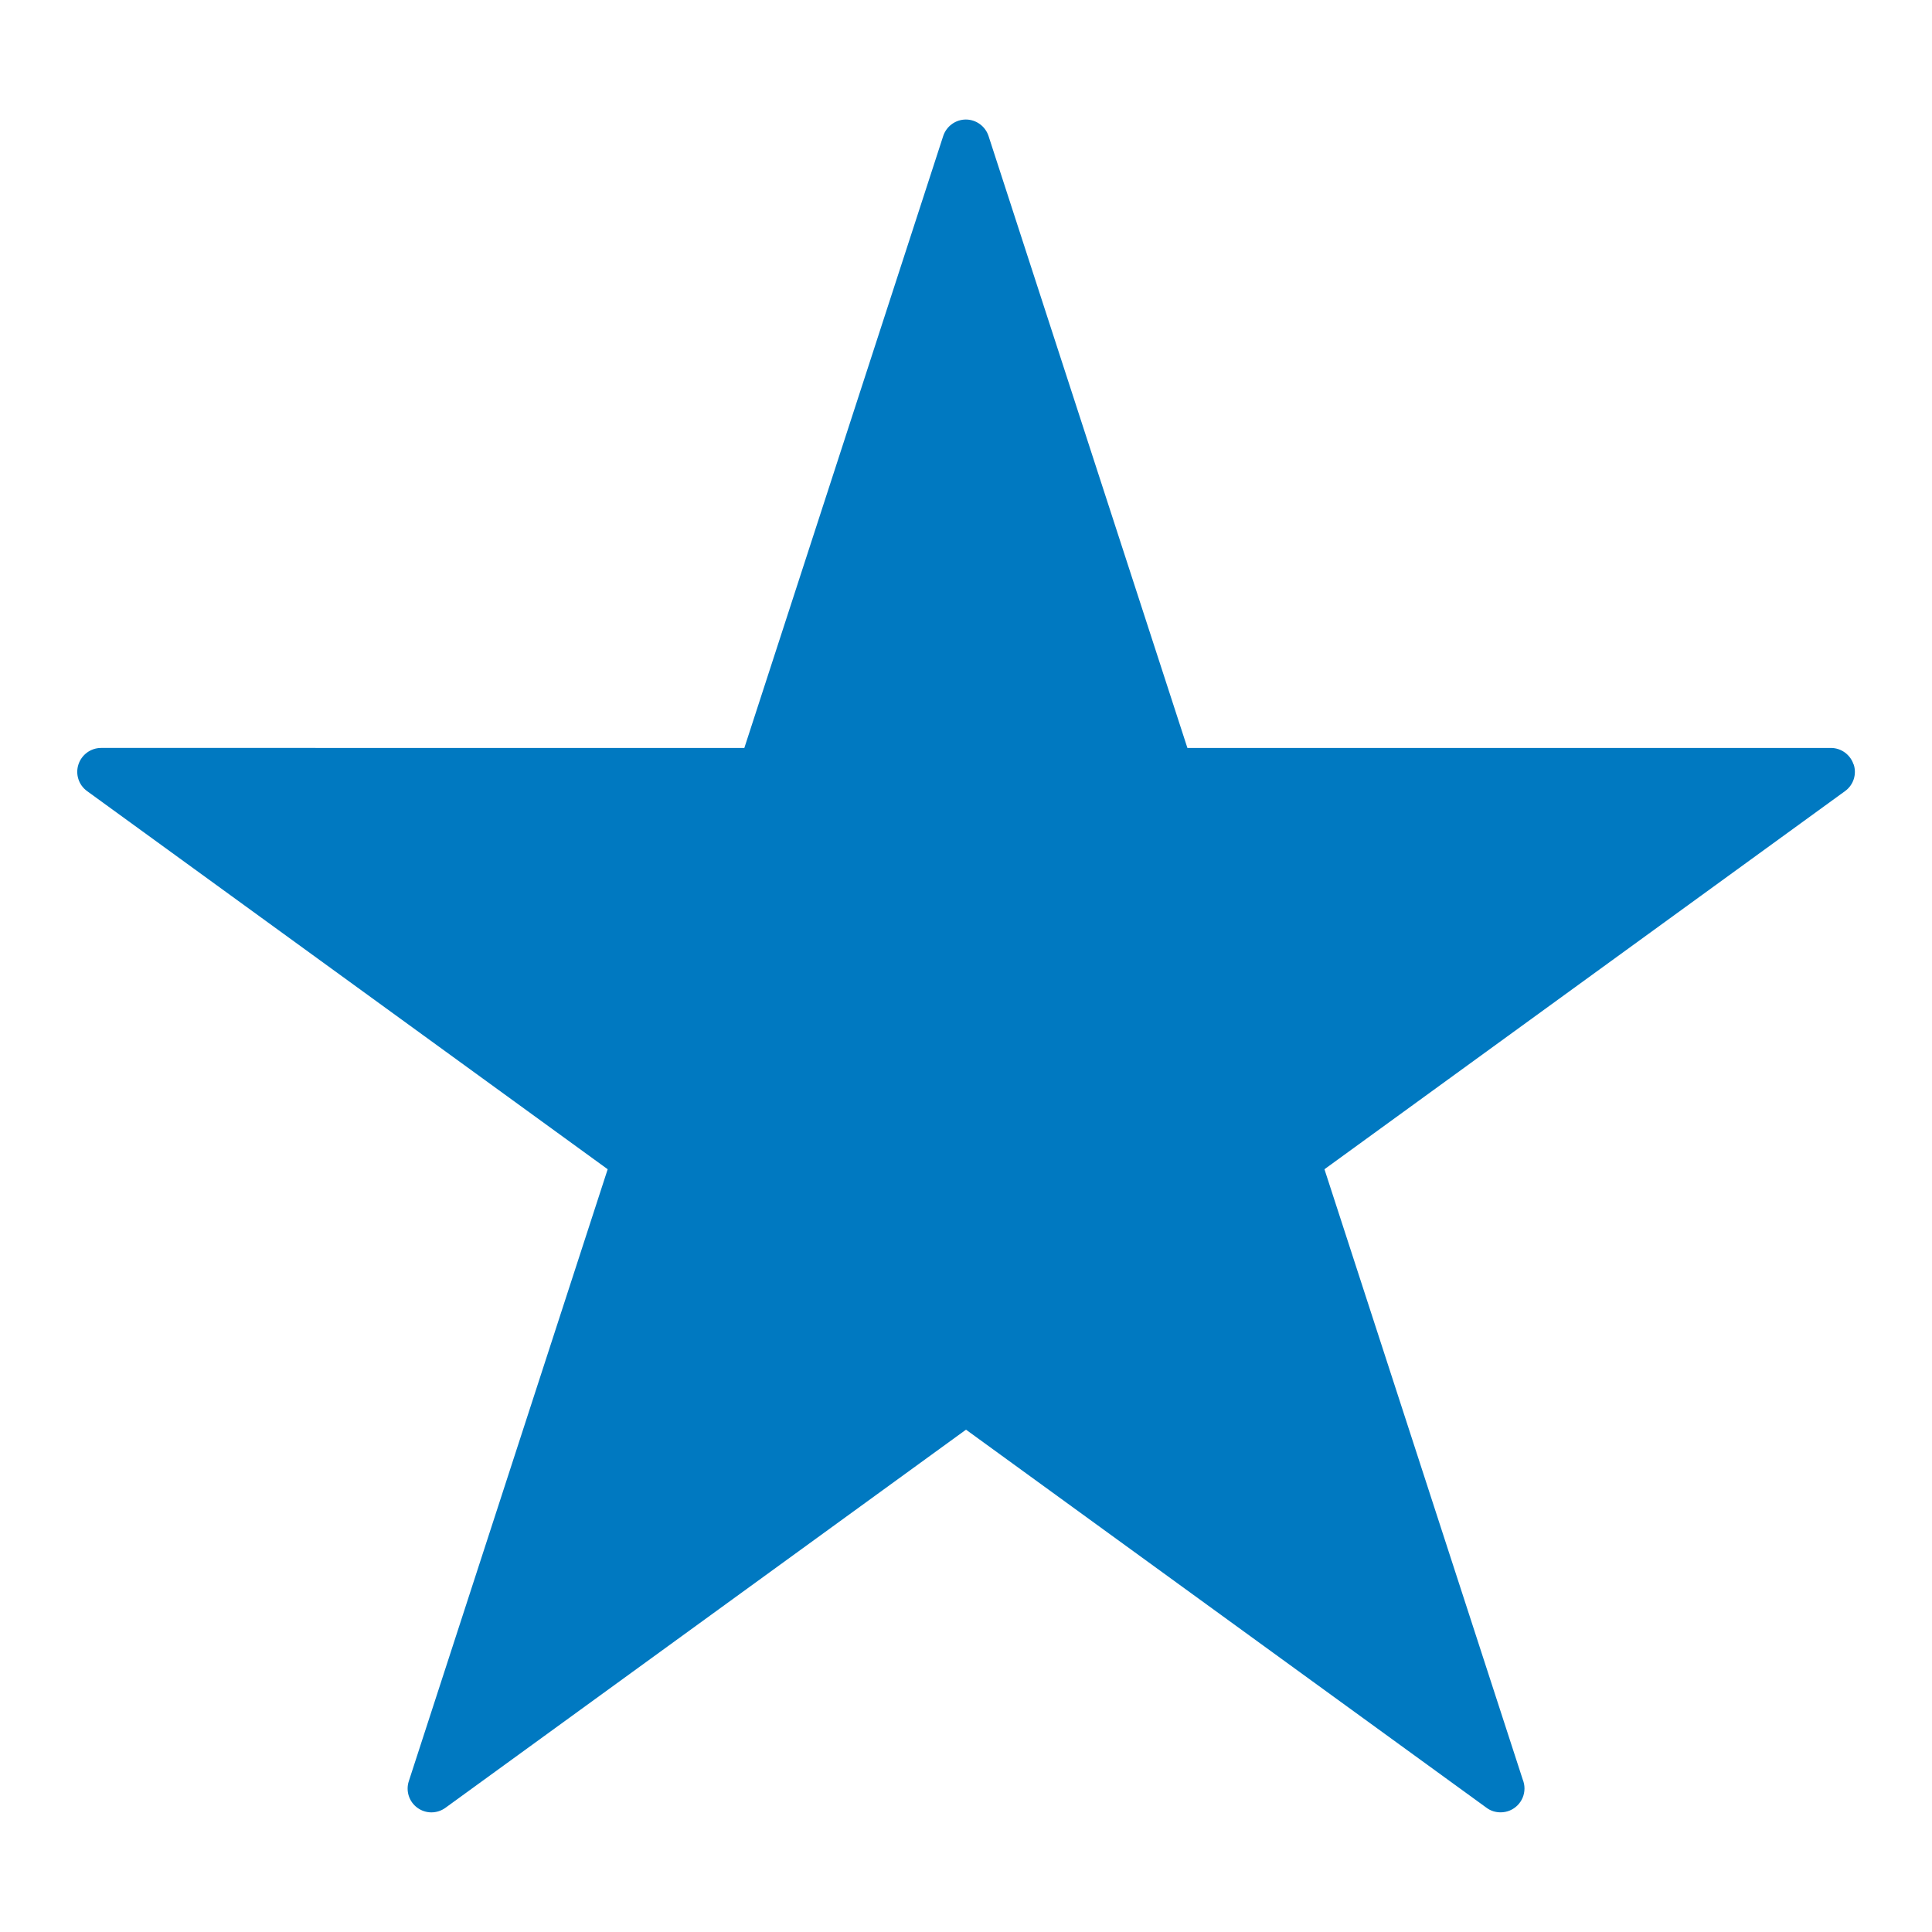 <?xml version="1.0" encoding="UTF-8"?>
<svg id="Icons" xmlns="http://www.w3.org/2000/svg" viewBox="0 0 150 150">
  <defs>
    <style>
      .cls-1 {
        fill: #0079c1;
      }
    </style>
  </defs>
  <path class="cls-1" d="M143.91,59.35c-.25-.76-.96-1.28-1.76-1.28h-49.96l-15.44-47.51c-.25-.76-.96-1.28-1.76-1.28s-1.51.52-1.76,1.28l-15.44,47.51H7.85c-.8,0-1.51.52-1.76,1.28-.25.76.02,1.6.67,2.07l40.42,29.36-15.44,47.51c-.25.76.02,1.6.67,2.07.65.47,1.52.47,2.17,0l40.42-29.36,40.42,29.36c.32.24.7.35,1.09.35,0,0,0,0,0,0,1.02,0,1.85-.83,1.85-1.85,0-.25-.05-.49-.14-.71l-15.39-47.37,40.42-29.36c.65-.47.92-1.3.67-2.07Z"/>
</svg>